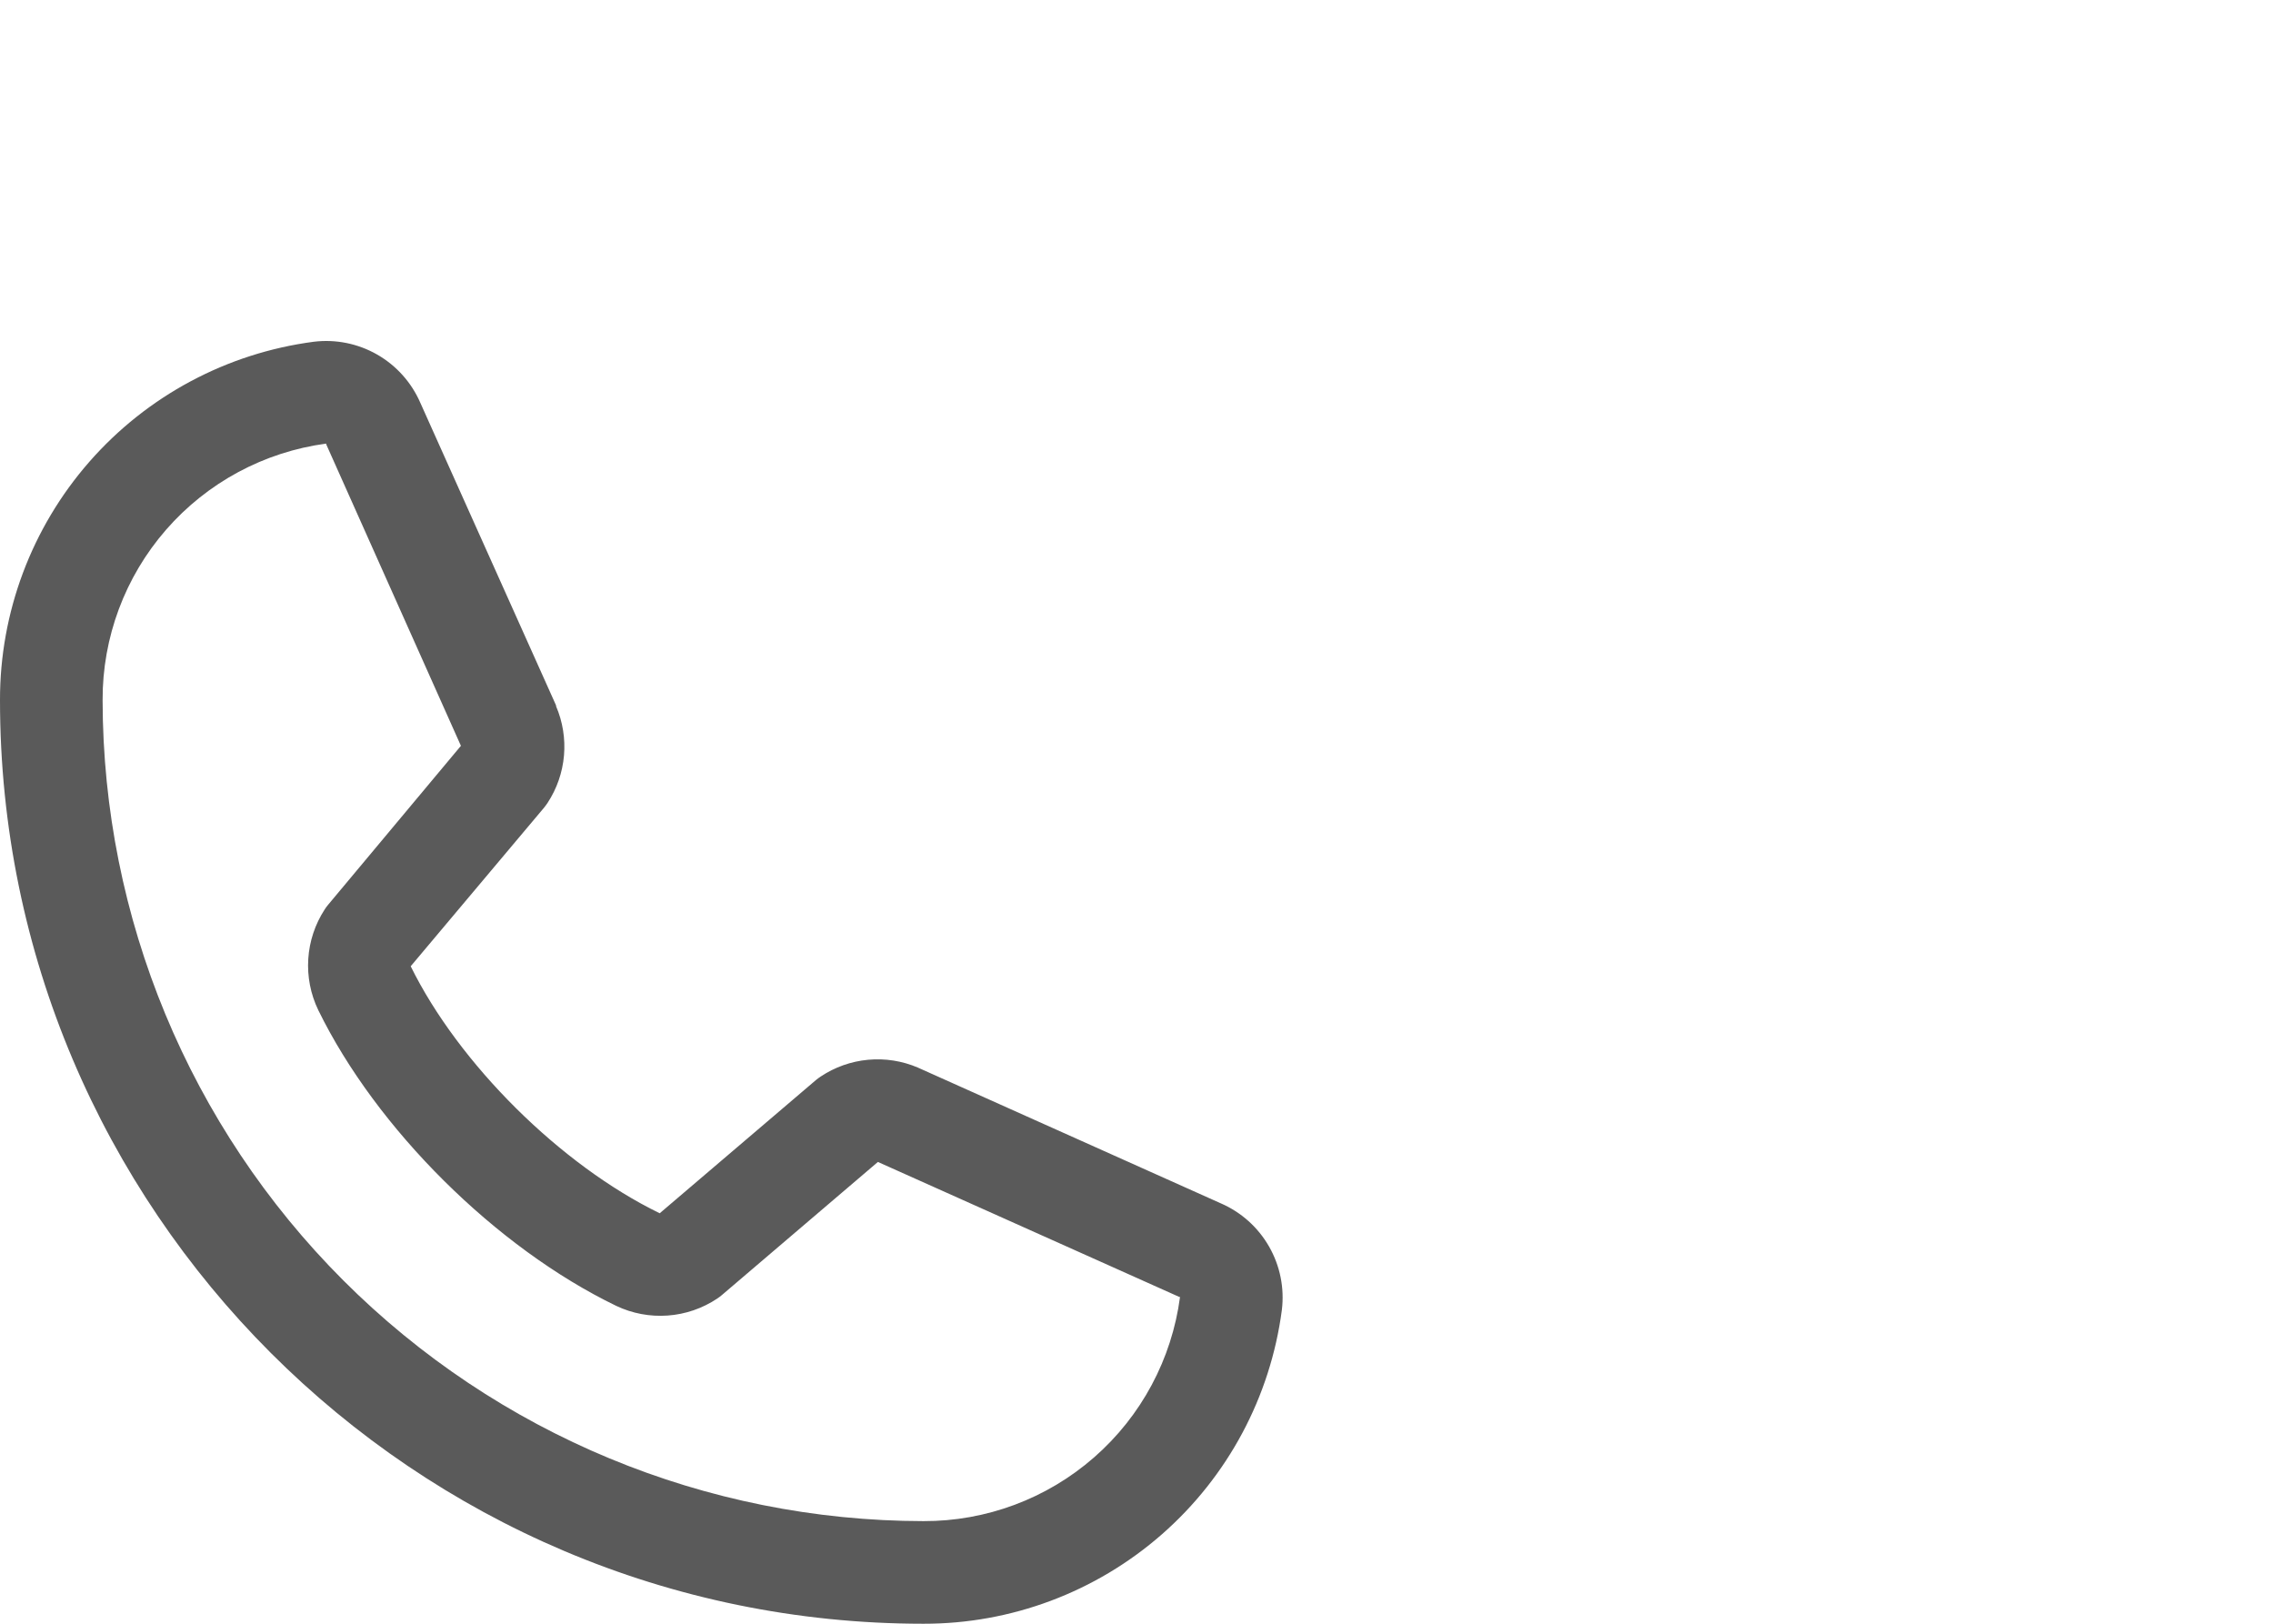 <svg width="140" height="100" viewBox="0 0 140 100" fill="none" xmlns="http://www.w3.org/2000/svg">
<path d="M75.197 74.111L56.588 65.773L56.537 65.749C55.571 65.336 54.517 65.17 53.471 65.267C52.424 65.363 51.419 65.719 50.545 66.302C50.442 66.37 50.343 66.444 50.248 66.523L40.634 74.72C34.543 71.761 28.255 65.52 25.296 59.508L33.504 49.748C33.583 49.649 33.658 49.55 33.729 49.443C34.3 48.572 34.646 47.572 34.737 46.535C34.828 45.497 34.661 44.452 34.251 43.495V43.447L25.889 24.807C25.346 23.556 24.414 22.514 23.231 21.836C22.048 21.158 20.677 20.881 19.324 21.047C13.971 21.751 9.058 24.38 5.502 28.441C1.946 32.503 -0.01 37.721 3.57424e-05 43.119C3.57424e-05 74.483 25.517 100 56.88 100C62.279 100.01 67.496 98.054 71.558 94.498C75.62 90.942 78.249 86.029 78.953 80.676C79.119 79.323 78.842 77.953 78.165 76.77C77.489 75.587 76.447 74.654 75.197 74.111ZM56.88 93.68C43.475 93.665 30.624 88.334 21.145 78.855C11.666 69.376 6.335 56.524 6.32 43.119C6.305 39.262 7.695 35.531 10.23 32.624C12.764 29.716 16.271 27.831 20.094 27.319C20.092 27.335 20.092 27.351 20.094 27.367L28.389 45.932L20.224 55.704C20.141 55.8 20.066 55.901 19.999 56.008C19.405 56.92 19.056 57.971 18.987 59.057C18.918 60.144 19.13 61.23 19.604 62.21C23.183 69.529 30.558 76.849 37.956 80.424C38.943 80.893 40.035 81.098 41.126 81.019C42.216 80.941 43.268 80.58 44.177 79.973C44.279 79.905 44.376 79.831 44.469 79.752L54.072 71.56L72.637 79.874H72.681C72.175 83.703 70.293 87.217 67.385 89.757C64.477 92.299 60.742 93.693 56.88 93.68Z" fill="#5A5A5A"/>
</svg>

